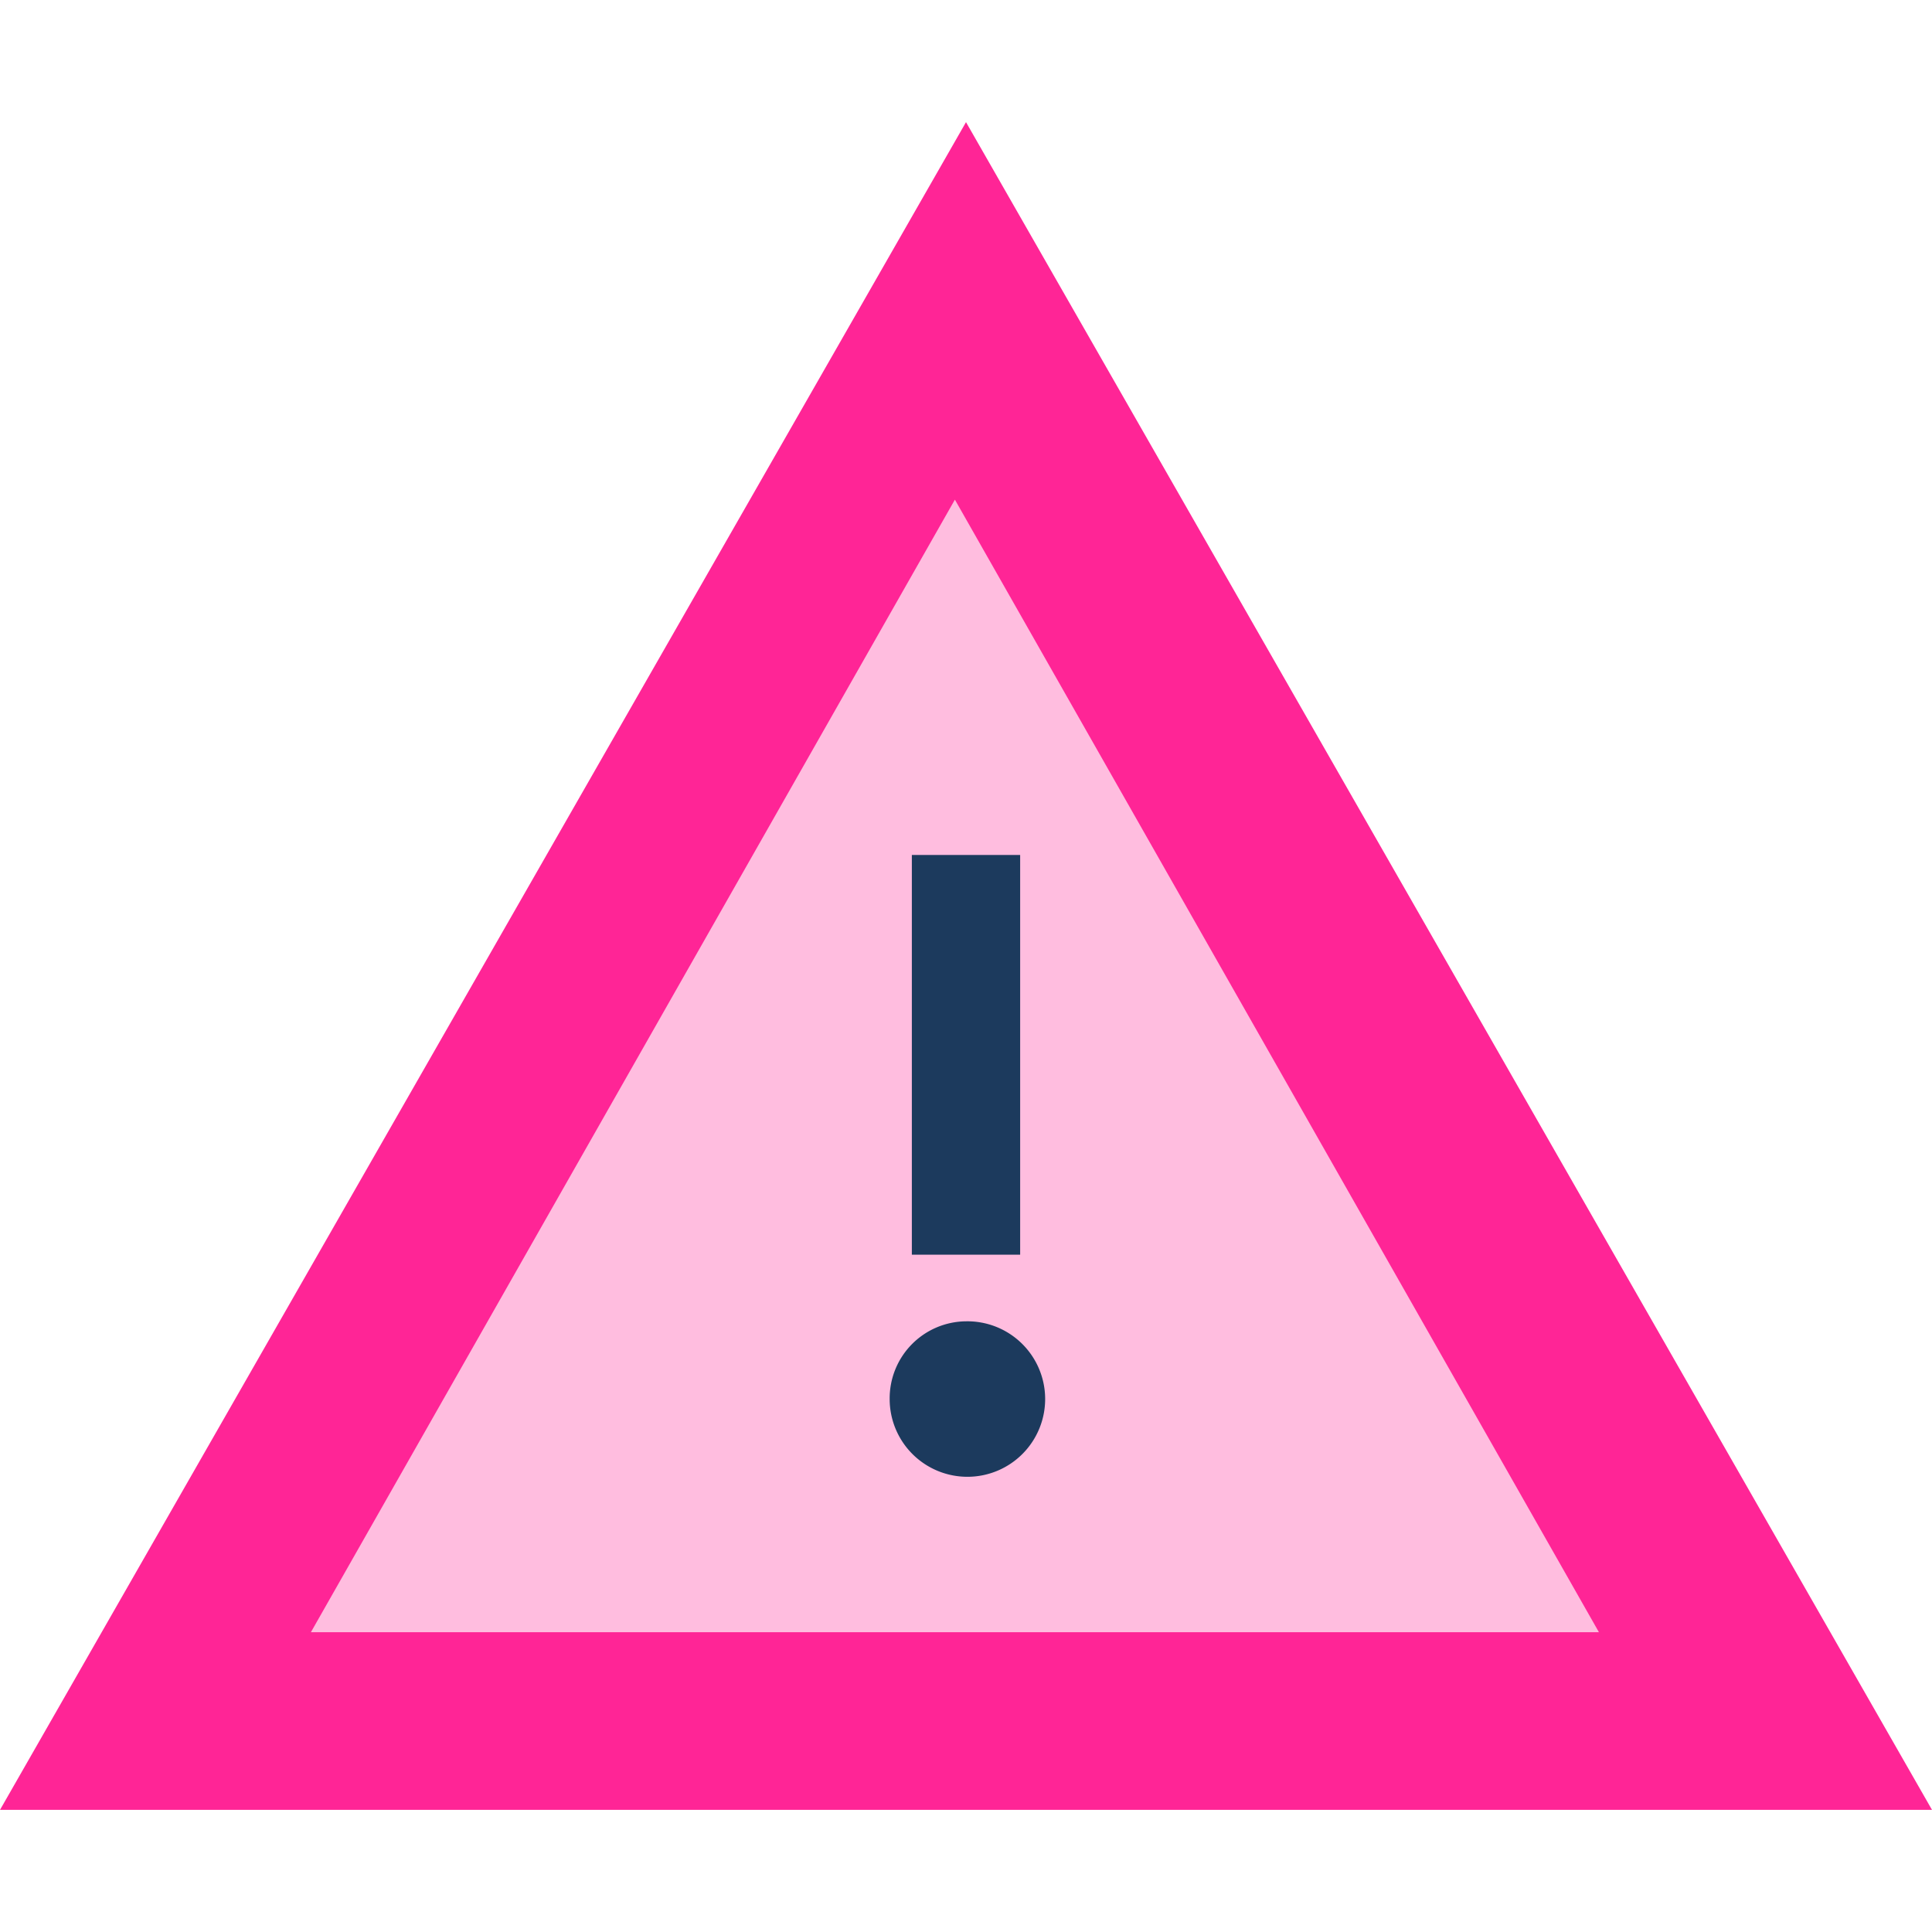 <svg xmlns="http://www.w3.org/2000/svg" xmlns:xlink="http://www.w3.org/1999/xlink" width="100" height="100" viewBox="0 0 100 100"><defs><clipPath id="a"><rect width="100" height="87.357" fill="none"/></clipPath><clipPath id="c"><rect width="100" height="100"/></clipPath></defs><g id="b" clip-path="url(#c)"><g transform="translate(0 6.322)"><path d="M50,0,0,87.356H100Z" transform="translate(0 0)" fill="#ff2596"/><path d="M48.824,18.81,82.159,77.432H15.491Z" transform="translate(0.601 0.729)" fill="#ffbddf"/><rect width="5.606" height="20.689" transform="translate(47.197 37.931)" fill="#1c3a5d"/><g transform="translate(0 0)"><g clip-path="url(#a)"><path d="M48.281,59.752a4.024,4.024,0,1,1-3.951,4.023,3.988,3.988,0,0,1,3.951-4.023" transform="translate(1.719 2.317)" fill="#1c3a5d"/></g></g></g></g></svg>